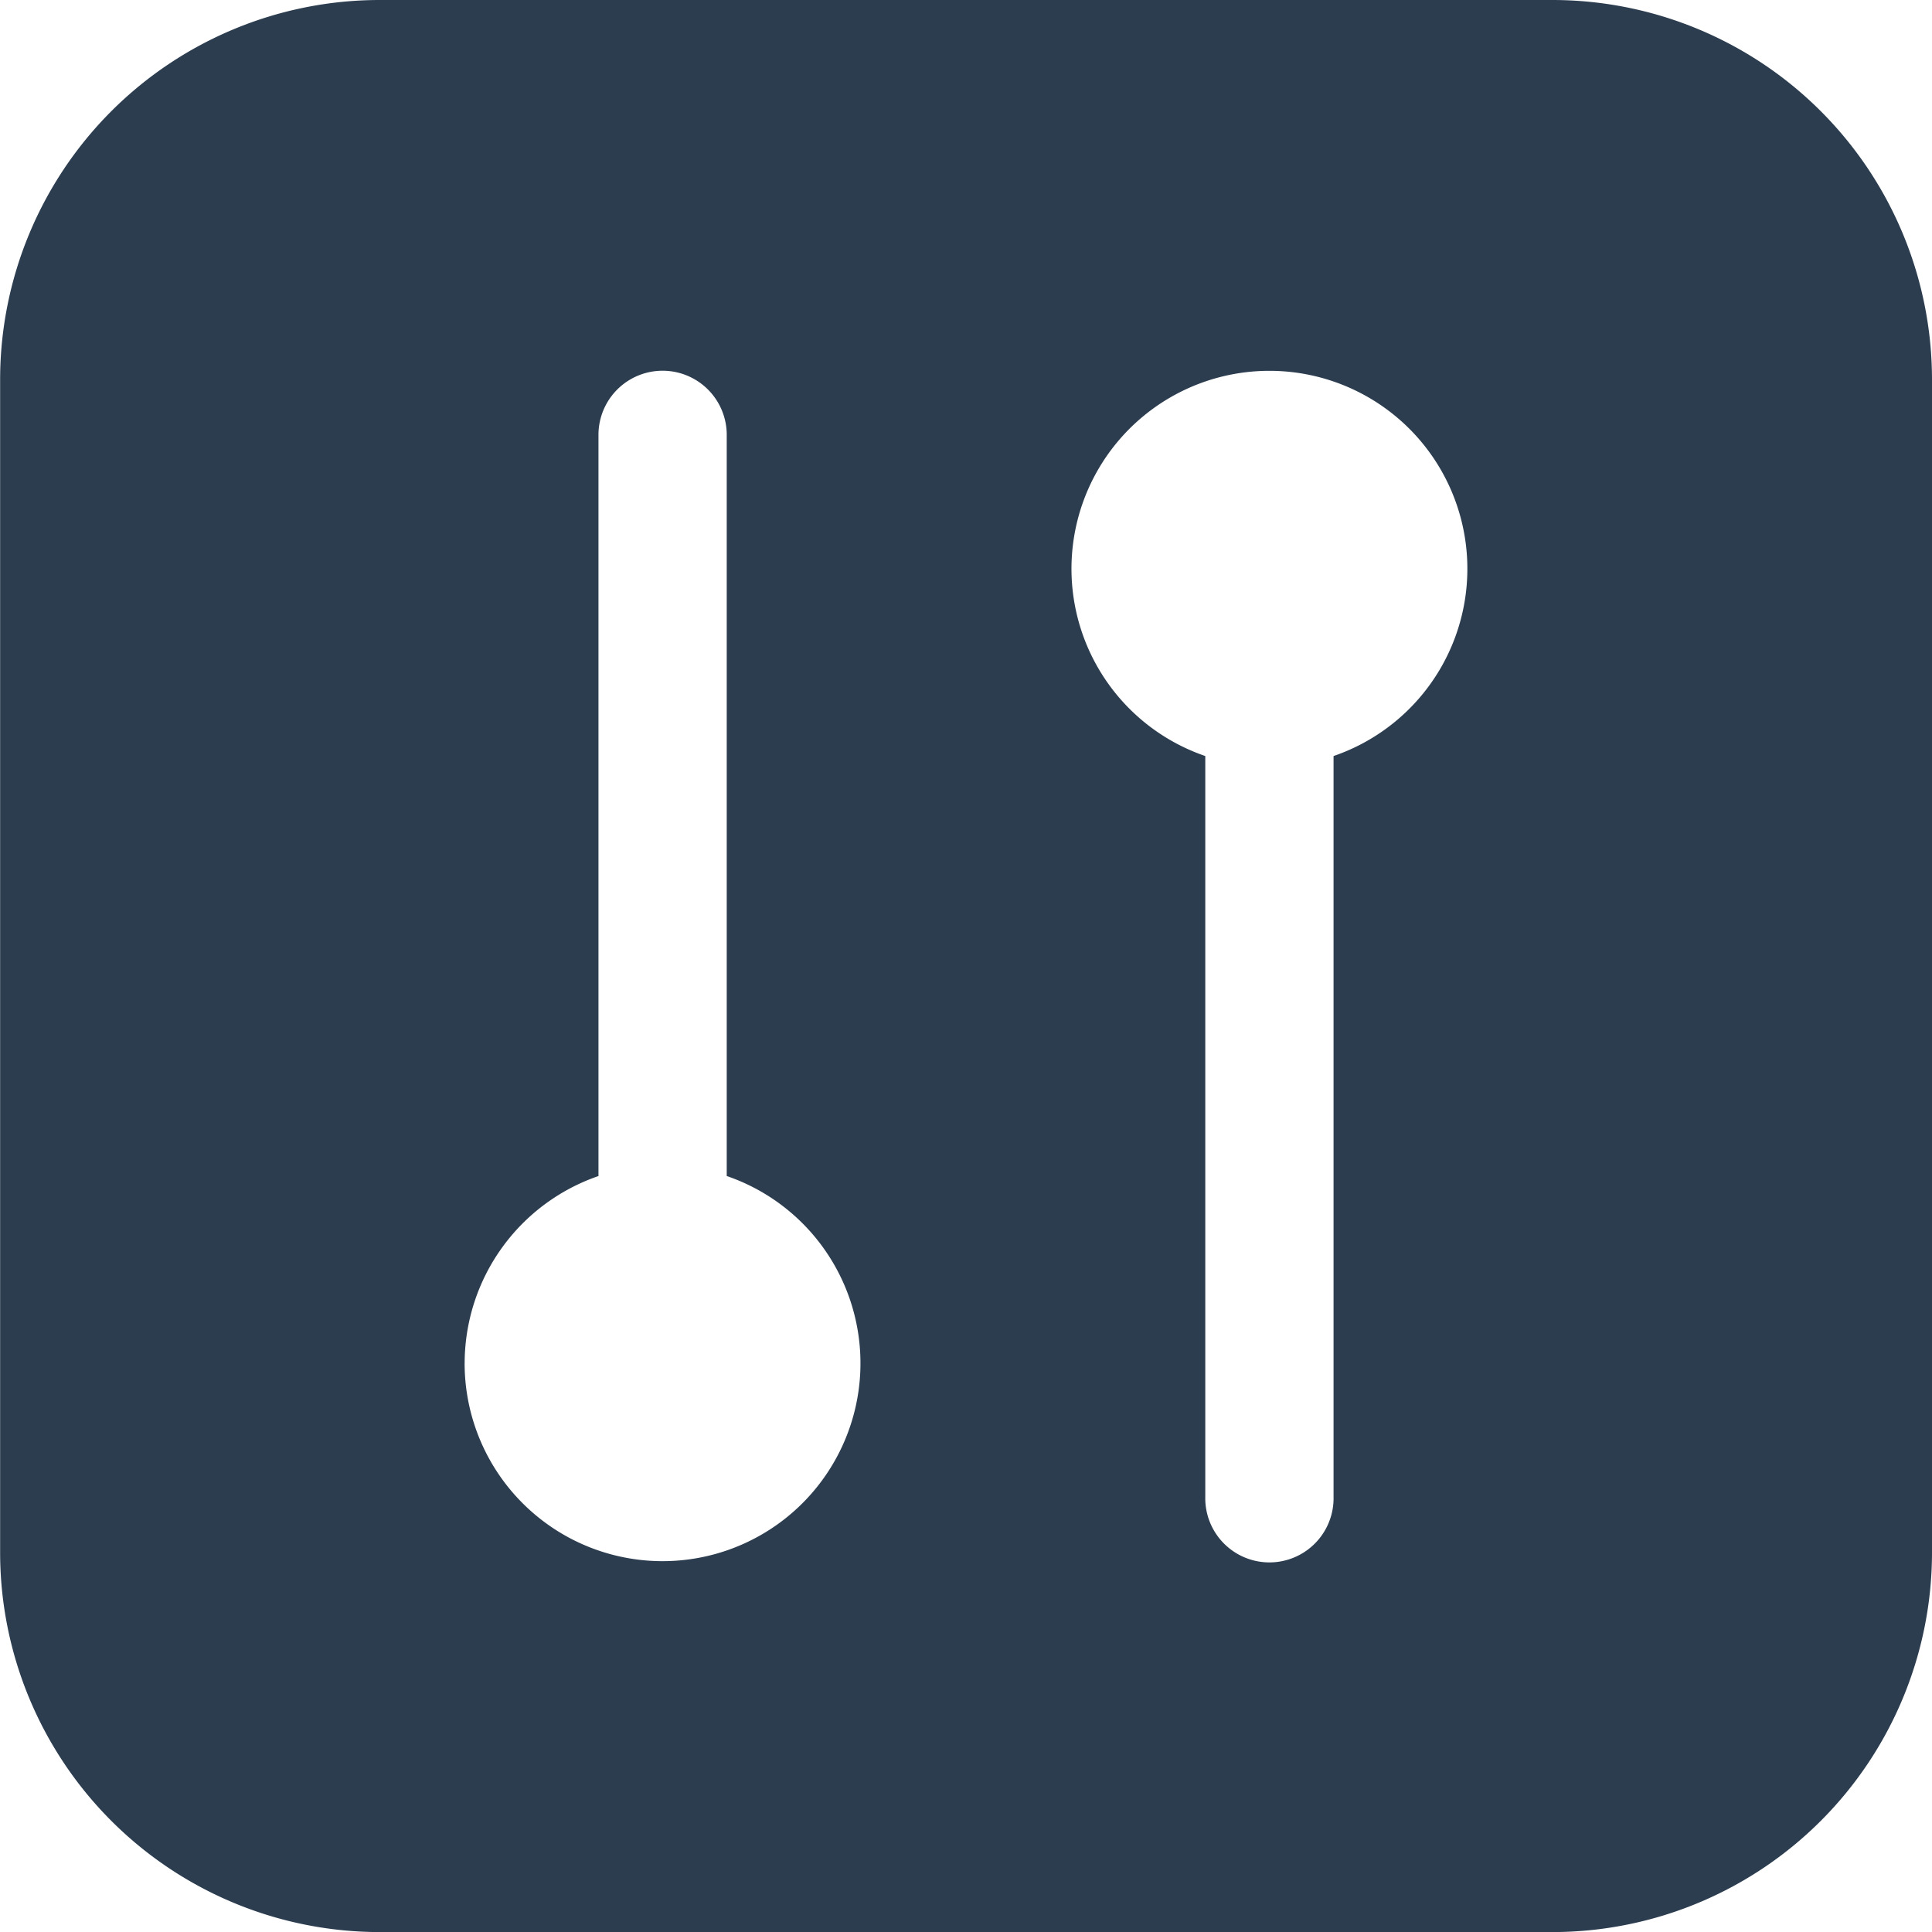 <svg xmlns="http://www.w3.org/2000/svg" width="79.605" height="79.608" viewBox="0 0 79.605 79.608">
  <path id="symbol_flexibility" d="M63.978,0H15.622A15.643,15.643,0,0,0,0,15.623V63.981A15.643,15.643,0,0,0,15.622,79.6H63.978a15.645,15.645,0,0,0,15.63-15.624V15.623A15.645,15.645,0,0,0,63.978,0ZM56.167,60.46a8.168,8.168,0,0,1-7.71-5.514H17.918a2.642,2.642,0,0,1,0-5.285H48.456a8.155,8.155,0,1,1,7.71,10.8Zm5.515-30.517H31.151a8.156,8.156,0,1,1,0-5.285H61.682a2.643,2.643,0,1,1,0,5.285Z" transform="translate(79.605) rotate(90)" fill="#2c3d50" fill-rule="evenodd"/>
</svg>
